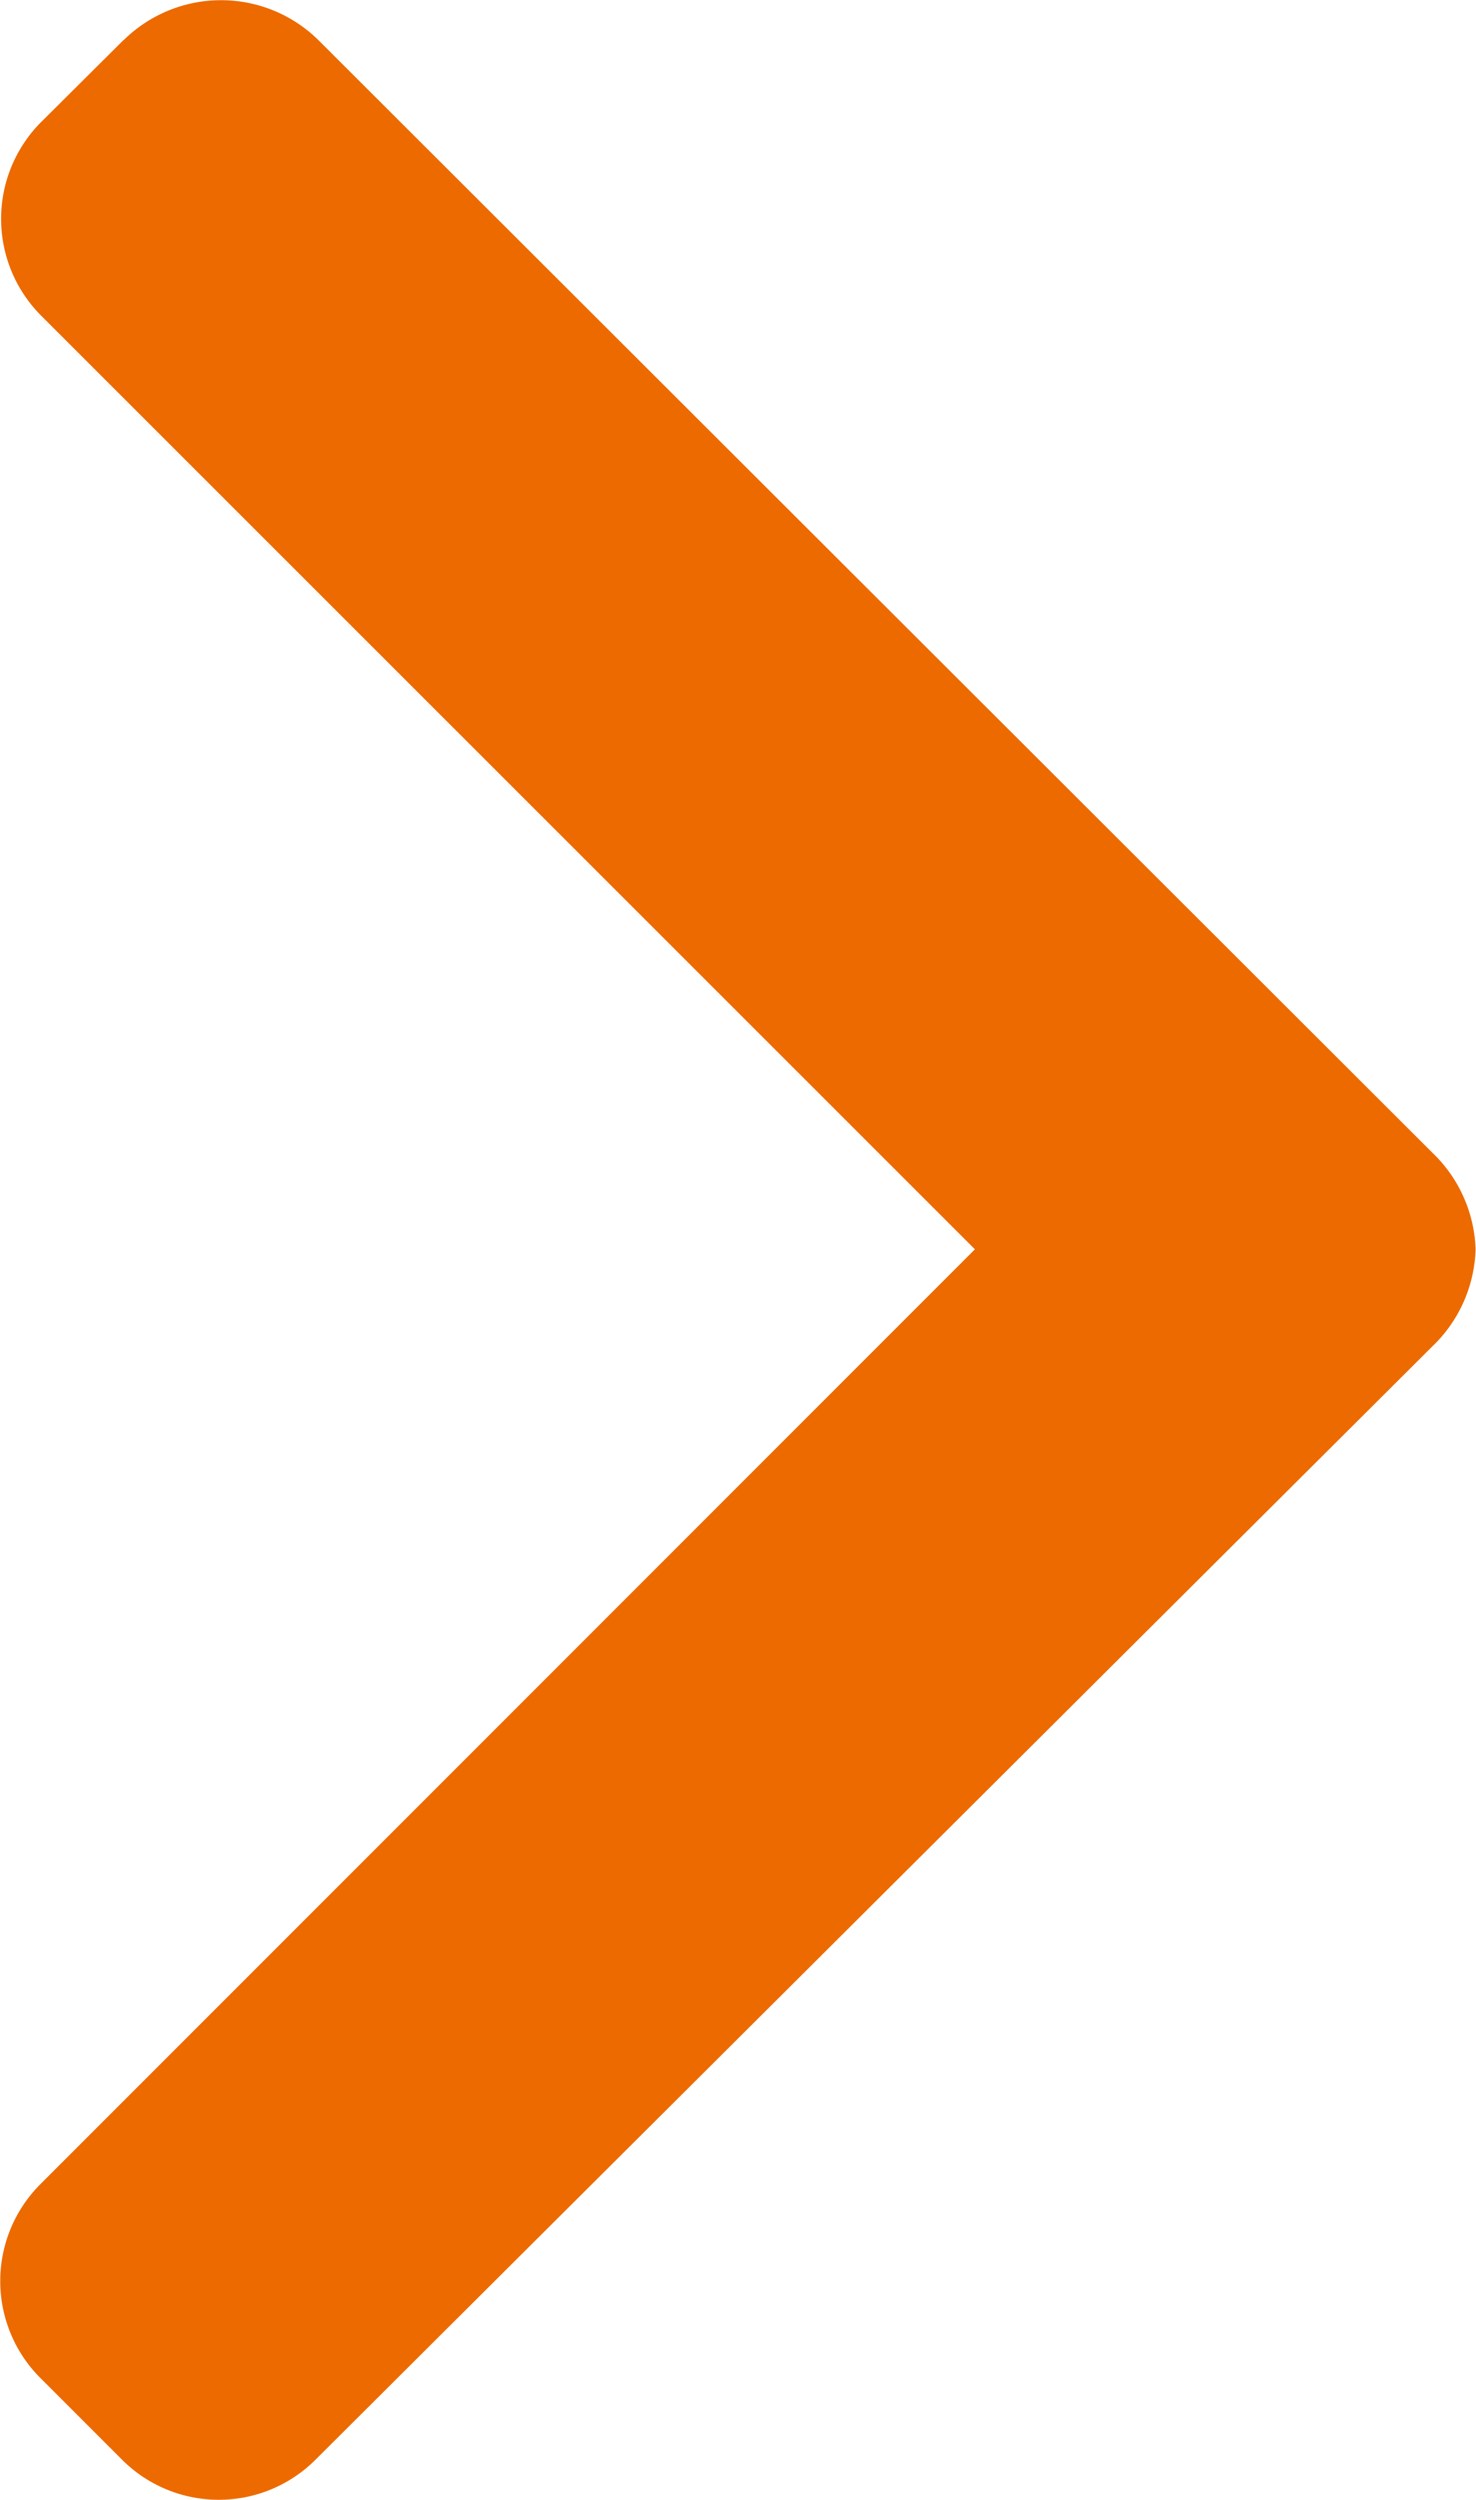 <svg xmlns="http://www.w3.org/2000/svg" width="6.831" height="11.565"><path d="M11.38.571 11 .189a.634.634 0 0 0-.895 0l-4.32 4.322L1.459.185a.634.634 0 0 0-.895 0L.185.564a.633.633 0 0 0 0 .895l5.151 5.169a.647.647 0 0 0 .449.2.646.646 0 0 0 .447-.2l5.148-5.156a.642.642 0 0 0 0-.9Z" transform="rotate(-90 5.783 5.782)" style="fill:#ed6a00"/></svg>